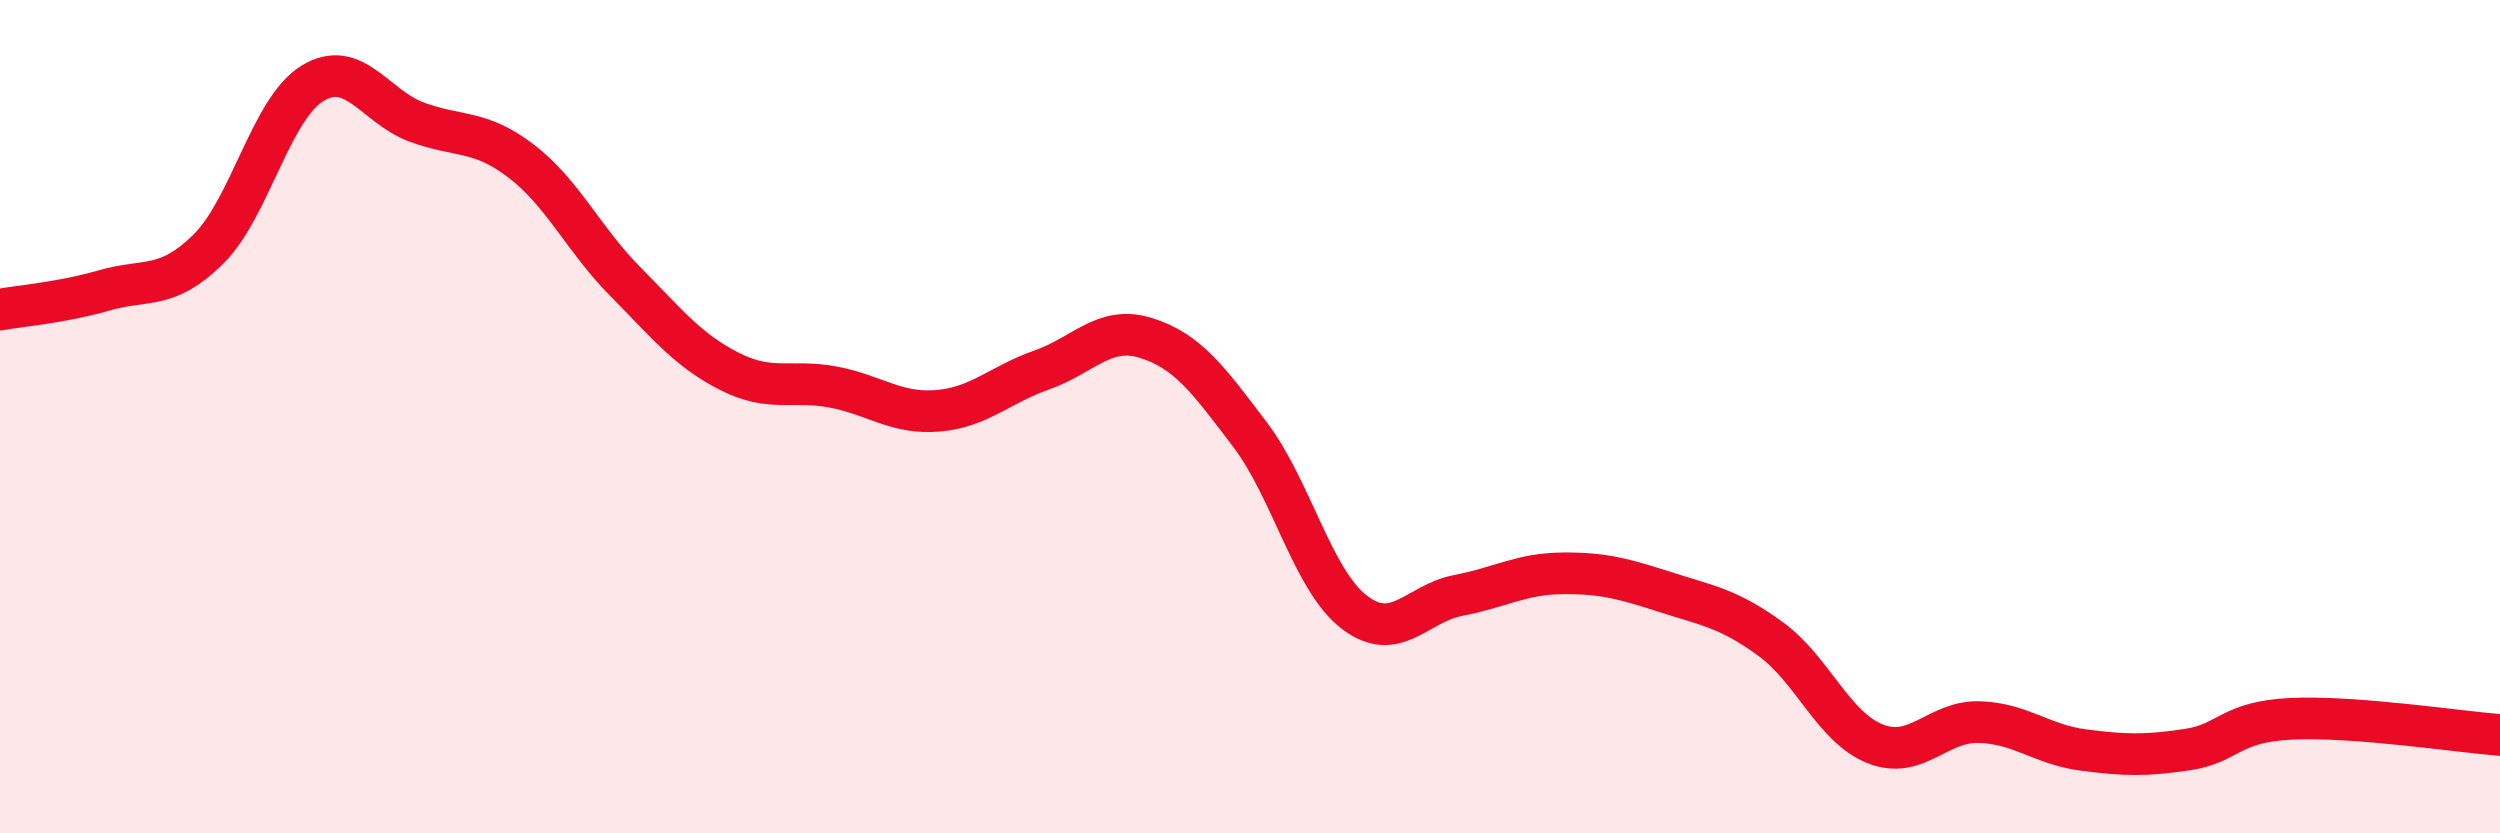 
    <svg width="60" height="20" viewBox="0 0 60 20" xmlns="http://www.w3.org/2000/svg">
      <path
        d="M 0,7.43 C 0.5,7.34 1.5,7.26 2.5,6.97 C 3.5,6.68 4,6.97 5,5.98 C 6,4.99 6.5,2.61 7.5,2 C 8.5,1.39 9,2.56 10,2.93 C 11,3.3 11.5,3.1 12.5,3.86 C 13.5,4.62 14,5.74 15,6.75 C 16,7.76 16.5,8.4 17.5,8.91 C 18.5,9.42 19,9.1 20,9.29 C 21,9.48 21.5,9.94 22.5,9.86 C 23.5,9.78 24,9.23 25,8.88 C 26,8.53 26.5,7.8 27.5,8.11 C 28.5,8.42 29,9.11 30,10.43 C 31,11.75 31.5,13.92 32.5,14.69 C 33.5,15.46 34,14.48 35,14.29 C 36,14.1 36.5,13.77 37.5,13.76 C 38.5,13.75 39,13.9 40,14.22 C 41,14.54 41.5,14.61 42.5,15.34 C 43.5,16.07 44,17.45 45,17.85 C 46,18.25 46.5,17.3 47.5,17.33 C 48.5,17.36 49,17.87 50,18 C 51,18.13 51.5,18.14 52.5,17.99 C 53.5,17.84 53.5,17.32 55,17.25 C 56.5,17.18 59,17.56 60,17.64L60 20L0 20Z"
        fill="#EB0A25"
        opacity="0.1"
        stroke-linecap="round"
        stroke-linejoin="round"
      />
      <path
        d="M 0,7.43 C 0.5,7.34 1.5,7.26 2.5,6.97 C 3.5,6.68 4,6.97 5,5.98 C 6,4.99 6.5,2.61 7.5,2 C 8.5,1.39 9,2.56 10,2.93 C 11,3.3 11.5,3.1 12.5,3.86 C 13.5,4.62 14,5.74 15,6.75 C 16,7.76 16.5,8.4 17.5,8.91 C 18.5,9.42 19,9.1 20,9.29 C 21,9.48 21.5,9.94 22.5,9.86 C 23.5,9.78 24,9.23 25,8.88 C 26,8.53 26.5,7.8 27.5,8.11 C 28.5,8.42 29,9.11 30,10.43 C 31,11.75 31.5,13.92 32.5,14.69 C 33.5,15.46 34,14.48 35,14.29 C 36,14.1 36.5,13.77 37.5,13.76 C 38.5,13.75 39,13.9 40,14.22 C 41,14.54 41.5,14.61 42.5,15.34 C 43.5,16.07 44,17.45 45,17.85 C 46,18.25 46.5,17.3 47.5,17.33 C 48.5,17.36 49,17.87 50,18 C 51,18.13 51.5,18.14 52.5,17.99 C 53.5,17.84 53.5,17.32 55,17.25 C 56.5,17.18 59,17.56 60,17.64"
        stroke="#EB0A25"
        stroke-width="1"
        fill="none"
        stroke-linecap="round"
        stroke-linejoin="round"
      />
    </svg>
  